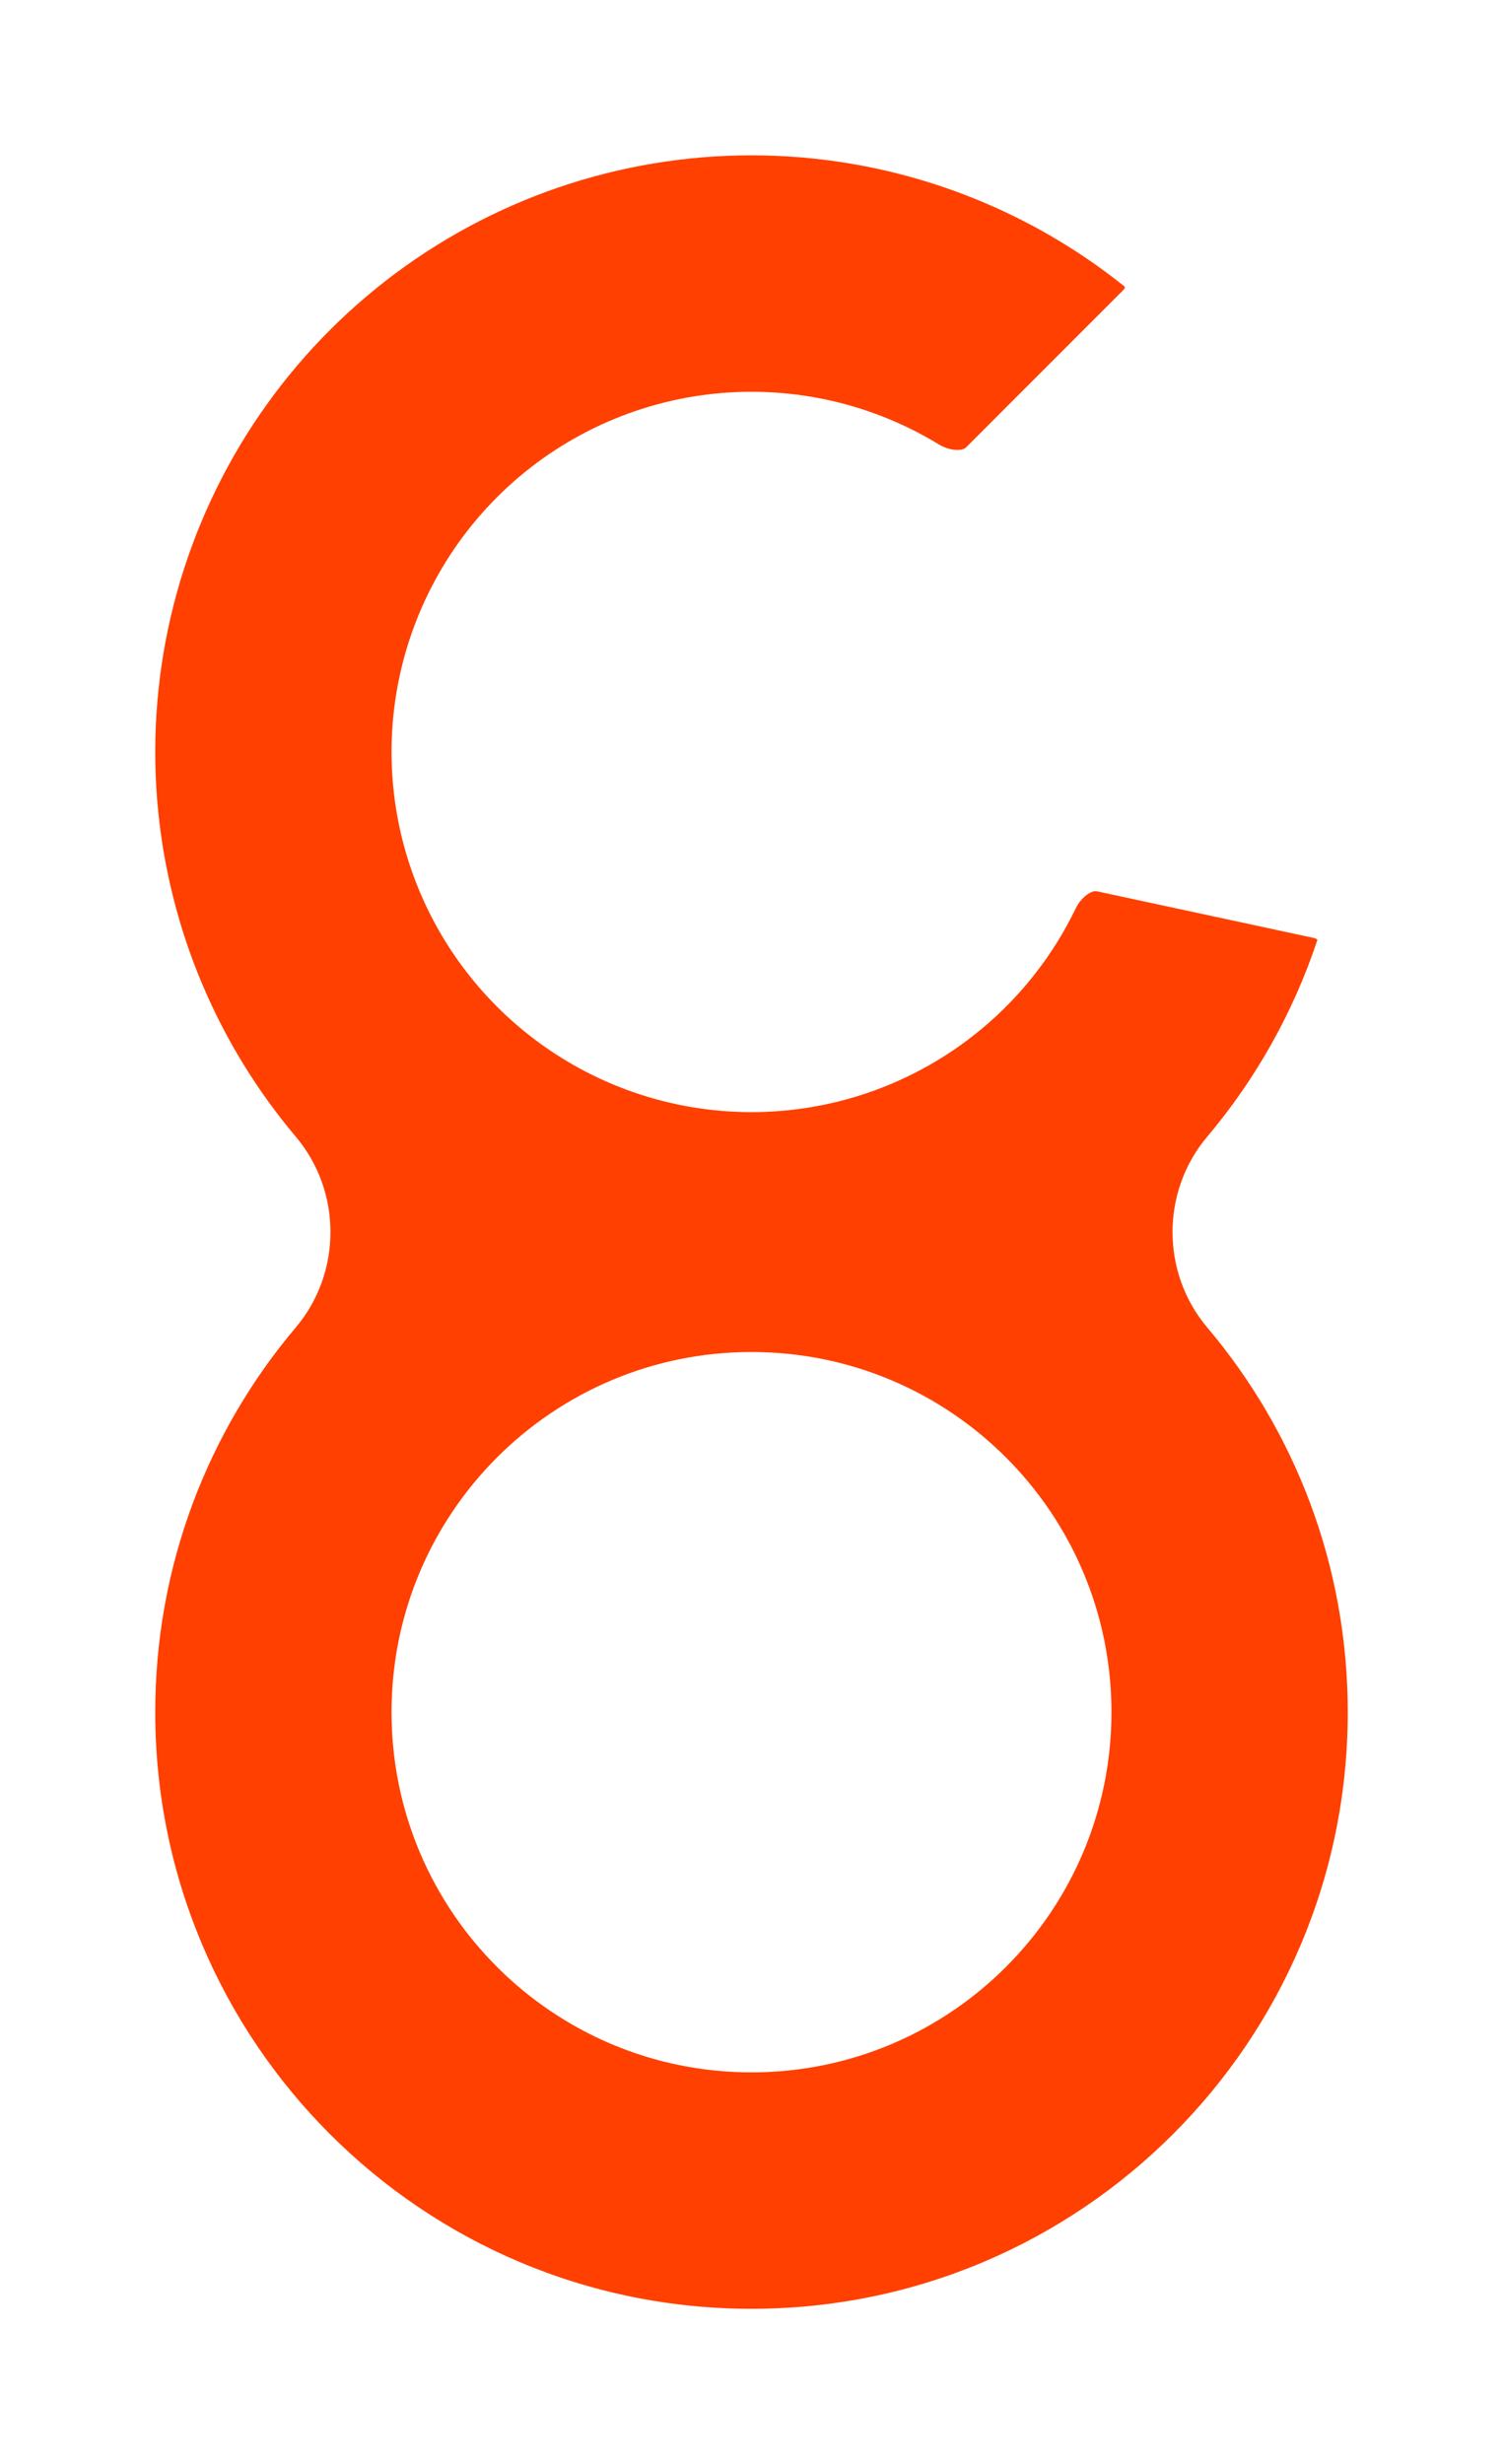 <svg width="213" height="349" viewBox="0 0 213 349" fill="none" xmlns="http://www.w3.org/2000/svg">
<g filter="url(#filter0_d_64_34)">
<mask id="path-1-outside-1_64_34" maskUnits="userSpaceOnUse" x="3" y="-1" width="206" height="342" fill="black">
<rect fill="white" x="3" y="-1" width="206" height="342"/>
<path d="M58.742 22.116C76.609 11.501 97.504 7.142 118.125 9.726C135.425 11.893 151.706 18.845 165.179 29.706C169.479 33.172 169.448 39.552 165.543 43.457L143.278 65.722C139.373 69.627 133.081 69.5 128.365 66.626C123.323 63.553 117.657 61.557 111.724 60.813C102.458 59.652 93.069 61.611 85.041 66.381C77.013 71.151 70.803 78.46 67.392 87.152C63.98 95.845 63.562 105.427 66.203 114.384C68.844 123.341 74.395 131.162 81.978 136.612C89.56 142.063 98.742 144.833 108.073 144.483C117.405 144.134 126.354 140.684 133.507 134.682C138.087 130.838 141.764 126.087 144.332 120.77C146.734 115.796 151.95 112.275 157.35 113.437L188.133 120.058C193.532 121.22 197.019 126.562 195.288 131.807C191.537 143.17 185.644 153.691 177.949 162.808C174.241 167.202 174.24 173.799 177.951 178.191C191.707 194.472 200 215.517 200 238.5C200 290.139 158.139 332 106.5 332C54.861 332 13 290.139 13 238.5C13 215.517 21.293 194.471 35.049 178.191C38.759 173.799 38.758 167.202 35.05 162.808C26.745 152.969 20.507 141.456 16.818 128.947C10.94 109.014 11.87 87.689 19.462 68.343C27.054 48.997 40.875 32.731 58.742 22.116ZM106.5 196.487C83.297 196.487 64.487 215.297 64.487 238.5C64.487 261.703 83.297 280.513 106.5 280.513C129.703 280.513 148.513 261.703 148.513 238.5C148.513 215.297 129.703 196.487 106.5 196.487Z"/>
</mask>
<path d="M58.742 22.116C76.609 11.501 97.504 7.142 118.125 9.726C135.425 11.893 151.706 18.845 165.179 29.706C169.479 33.172 169.448 39.552 165.543 43.457L143.278 65.722C139.373 69.627 133.081 69.5 128.365 66.626C123.323 63.553 117.657 61.557 111.724 60.813C102.458 59.652 93.069 61.611 85.041 66.381C77.013 71.151 70.803 78.46 67.392 87.152C63.98 95.845 63.562 105.427 66.203 114.384C68.844 123.341 74.395 131.162 81.978 136.612C89.56 142.063 98.742 144.833 108.073 144.483C117.405 144.134 126.354 140.684 133.507 134.682C138.087 130.838 141.764 126.087 144.332 120.77C146.734 115.796 151.95 112.275 157.35 113.437L188.133 120.058C193.532 121.22 197.019 126.562 195.288 131.807C191.537 143.17 185.644 153.691 177.949 162.808C174.241 167.202 174.24 173.799 177.951 178.191C191.707 194.472 200 215.517 200 238.5C200 290.139 158.139 332 106.5 332C54.861 332 13 290.139 13 238.5C13 215.517 21.293 194.471 35.049 178.191C38.759 173.799 38.758 167.202 35.05 162.808C26.745 152.969 20.507 141.456 16.818 128.947C10.94 109.014 11.87 87.689 19.462 68.343C27.054 48.997 40.875 32.731 58.742 22.116ZM106.5 196.487C83.297 196.487 64.487 215.297 64.487 238.5C64.487 261.703 83.297 280.513 106.5 280.513C129.703 280.513 148.513 261.703 148.513 238.5C148.513 215.297 129.703 196.487 106.5 196.487Z" fill="#FF4000"/>
<path d="M58.742 22.116L54.145 14.379L54.145 14.379L58.742 22.116ZM118.125 9.726L119.244 0.795L119.244 0.795L118.125 9.726ZM111.724 60.813L112.843 51.883H112.843L111.724 60.813ZM85.041 66.381L80.444 58.643L80.444 58.643L85.041 66.381ZM67.392 87.152L59.014 83.865L59.014 83.865L67.392 87.152ZM66.203 114.384L57.571 116.929L57.571 116.93L66.203 114.384ZM81.978 136.612L76.724 143.92L76.724 143.92L81.978 136.612ZM108.073 144.483L108.41 153.477H108.41L108.073 144.483ZM133.507 134.682L139.292 141.576L139.292 141.576L133.507 134.682ZM16.818 128.947L8.186 131.493L8.186 131.493L16.818 128.947ZM19.462 68.343L11.084 65.055L11.084 65.055L19.462 68.343ZM35.049 178.191L41.923 183.999L35.049 178.191ZM144.332 120.77L136.228 116.856L144.332 120.77ZM165.179 29.706L170.827 22.699L165.179 29.706ZM165.543 43.457L171.907 49.821L165.543 43.457ZM177.951 178.191L171.076 184L177.951 178.191ZM188.133 120.058L186.24 128.857L188.133 120.058ZM58.742 22.116L63.339 29.854C79.486 20.26 98.37 16.32 117.006 18.656L118.125 9.726L119.244 0.795C96.638 -2.037 73.732 2.742 54.145 14.379L58.742 22.116ZM118.125 9.726L117.006 18.656C132.641 20.615 147.355 26.897 159.53 36.712L165.179 29.706L170.827 22.699C156.057 10.793 138.21 3.172 119.244 0.795L118.125 9.726ZM165.543 43.457L159.179 37.093L136.914 59.358L143.278 65.722L149.642 72.086L171.907 49.821L165.543 43.457ZM128.365 66.626L133.049 58.941C126.927 55.209 120.047 52.786 112.843 51.883L111.724 60.813L110.605 69.744C115.266 70.328 119.719 71.896 123.681 74.311L128.365 66.626ZM111.724 60.813L112.843 51.883C101.592 50.474 90.192 52.852 80.444 58.643L85.041 66.381L89.638 74.118C95.946 70.371 103.324 68.831 110.605 69.744L111.724 60.813ZM85.041 66.381L80.444 58.643C70.696 64.435 63.156 73.31 59.014 83.865L67.392 87.152L75.77 90.44C78.45 83.609 83.33 77.866 89.638 74.118L85.041 66.381ZM67.392 87.152L59.014 83.865C54.872 94.419 54.363 106.054 57.571 116.929L66.203 114.384L74.836 111.838C72.76 104.8 73.089 97.271 75.77 90.44L67.392 87.152ZM66.203 114.384L57.571 116.93C60.778 127.806 67.518 137.302 76.724 143.92L81.978 136.612L87.231 129.305C81.272 125.021 76.911 118.876 74.836 111.838L66.203 114.384ZM81.978 136.612L76.724 143.92C85.93 150.538 97.079 153.902 108.41 153.477L108.073 144.483L107.736 135.49C100.404 135.764 93.189 133.588 87.231 129.305L81.978 136.612ZM108.073 144.483L108.41 153.477C119.741 153.052 130.607 148.864 139.292 141.576L133.507 134.682L127.721 127.788C122.1 132.505 115.068 135.215 107.736 135.49L108.073 144.483ZM133.507 134.682L139.292 141.576C144.854 136.908 149.318 131.14 152.436 124.684L144.332 120.77L136.228 116.856C134.21 121.034 131.32 124.767 127.721 127.788L133.507 134.682ZM157.35 113.437L155.457 122.236L186.24 128.857L188.133 120.058L190.025 111.26L159.242 104.638L157.35 113.437ZM195.288 131.807L186.742 128.986C183.352 139.255 178.026 148.764 171.072 157.003L177.949 162.808L184.827 168.613C193.263 158.619 199.723 147.085 203.835 134.628L195.288 131.807ZM177.951 178.191L171.076 184C183.512 198.717 191 217.722 191 238.5H200H209C209 213.312 199.902 190.226 184.825 172.382L177.951 178.191ZM200 238.5H191C191 285.168 153.168 323 106.5 323V332V341C163.109 341 209 295.109 209 238.5H200ZM106.5 332V323C59.832 323 22 285.168 22 238.5H13H4C4 295.109 49.891 341 106.5 341V332ZM13 238.5H22C22 217.722 29.488 198.717 41.923 183.999L35.049 178.191L28.174 172.382C13.097 190.226 4 213.312 4 238.5H13ZM35.05 162.808L41.928 157.003C34.422 148.11 28.784 137.706 25.451 126.402L16.818 128.947L8.186 131.493C12.23 145.206 19.068 157.827 28.172 168.613L35.05 162.808ZM16.818 128.947L25.451 126.402C20.138 108.386 20.979 89.114 27.84 71.631L19.462 68.343L11.084 65.055C2.761 86.263 1.742 109.641 8.186 131.493L16.818 128.947ZM19.462 68.343L27.84 71.631C34.701 54.147 47.192 39.447 63.339 29.854L58.742 22.116L54.145 14.379C34.559 26.016 19.407 43.847 11.084 65.055L19.462 68.343ZM106.5 196.487V187.487C78.326 187.487 55.487 210.327 55.487 238.5H64.487H73.487C73.487 220.268 88.268 205.487 106.5 205.487V196.487ZM64.487 238.5H55.487C55.487 266.673 78.326 289.513 106.5 289.513V280.513V271.513C88.268 271.513 73.487 256.732 73.487 238.5H64.487ZM106.5 280.513V289.513C134.673 289.513 157.513 266.673 157.513 238.5H148.513H139.513C139.513 256.732 124.732 271.513 106.5 271.513V280.513ZM148.513 238.5H157.513C157.513 210.327 134.673 187.487 106.5 187.487V196.487V205.487C124.732 205.487 139.513 220.268 139.513 238.5H148.513ZM35.049 178.191L41.923 183.999C48.469 176.252 48.465 164.748 41.928 157.003L35.05 162.808L28.172 168.613C29.052 169.655 29.05 171.346 28.174 172.382L35.049 178.191ZM144.332 120.77L152.436 124.684C152.917 123.688 153.648 122.937 154.32 122.536C154.936 122.17 155.289 122.199 155.457 122.236L157.35 113.437L159.242 104.638C148.619 102.353 139.861 109.333 136.228 116.856L144.332 120.77ZM165.179 29.706L159.53 36.712C159.538 36.719 159.527 36.711 159.508 36.686C159.489 36.663 159.472 36.635 159.459 36.607C159.432 36.55 159.438 36.53 159.439 36.566C159.441 36.655 159.399 36.873 159.179 37.093L165.543 43.457L171.907 49.821C179.12 42.608 179.799 29.931 170.827 22.699L165.179 29.706ZM177.949 162.808L171.072 157.003C164.535 164.748 164.53 176.252 171.076 184L177.951 178.191L184.825 172.382C183.95 171.346 183.947 169.656 184.827 168.613L177.949 162.808ZM143.278 65.722L136.914 59.358C136.792 59.48 136.512 59.696 135.796 59.722C135.014 59.751 133.993 59.516 133.049 58.941L128.365 66.626L123.681 74.311C130.814 78.659 141.958 79.77 149.642 72.086L143.278 65.722ZM188.133 120.058L186.24 128.857C186.545 128.923 186.697 129.083 186.744 129.159C186.763 129.189 186.747 129.176 186.739 129.113C186.735 129.083 186.734 129.05 186.737 129.02C186.74 128.989 186.745 128.976 186.742 128.986L195.288 131.807L203.835 134.628C207.447 123.684 199.998 113.405 190.025 111.26L188.133 120.058Z" fill="white" mask="url(#path-1-outside-1_64_34)"/>
</g>
<defs>
<filter id="filter0_d_64_34" x="-0" y="-0" width="213" height="349" filterUnits="userSpaceOnUse" color-interpolation-filters="sRGB">
<feFlood flood-opacity="0" result="BackgroundImageFix"/>
<feColorMatrix in="SourceAlpha" type="matrix" values="0 0 0 0 0 0 0 0 0 0 0 0 0 0 0 0 0 0 127 0" result="hardAlpha"/>
<feOffset dy="4"/>
<feGaussianBlur stdDeviation="2"/>
<feComposite in2="hardAlpha" operator="out"/>
<feColorMatrix type="matrix" values="0 0 0 0 0 0 0 0 0 0 0 0 0 0 0 0 0 0 0.25 0"/>
<feBlend mode="normal" in2="BackgroundImageFix" result="effect1_dropShadow_64_34"/>
<feBlend mode="normal" in="SourceGraphic" in2="effect1_dropShadow_64_34" result="shape"/>
</filter>
</defs>
</svg>

